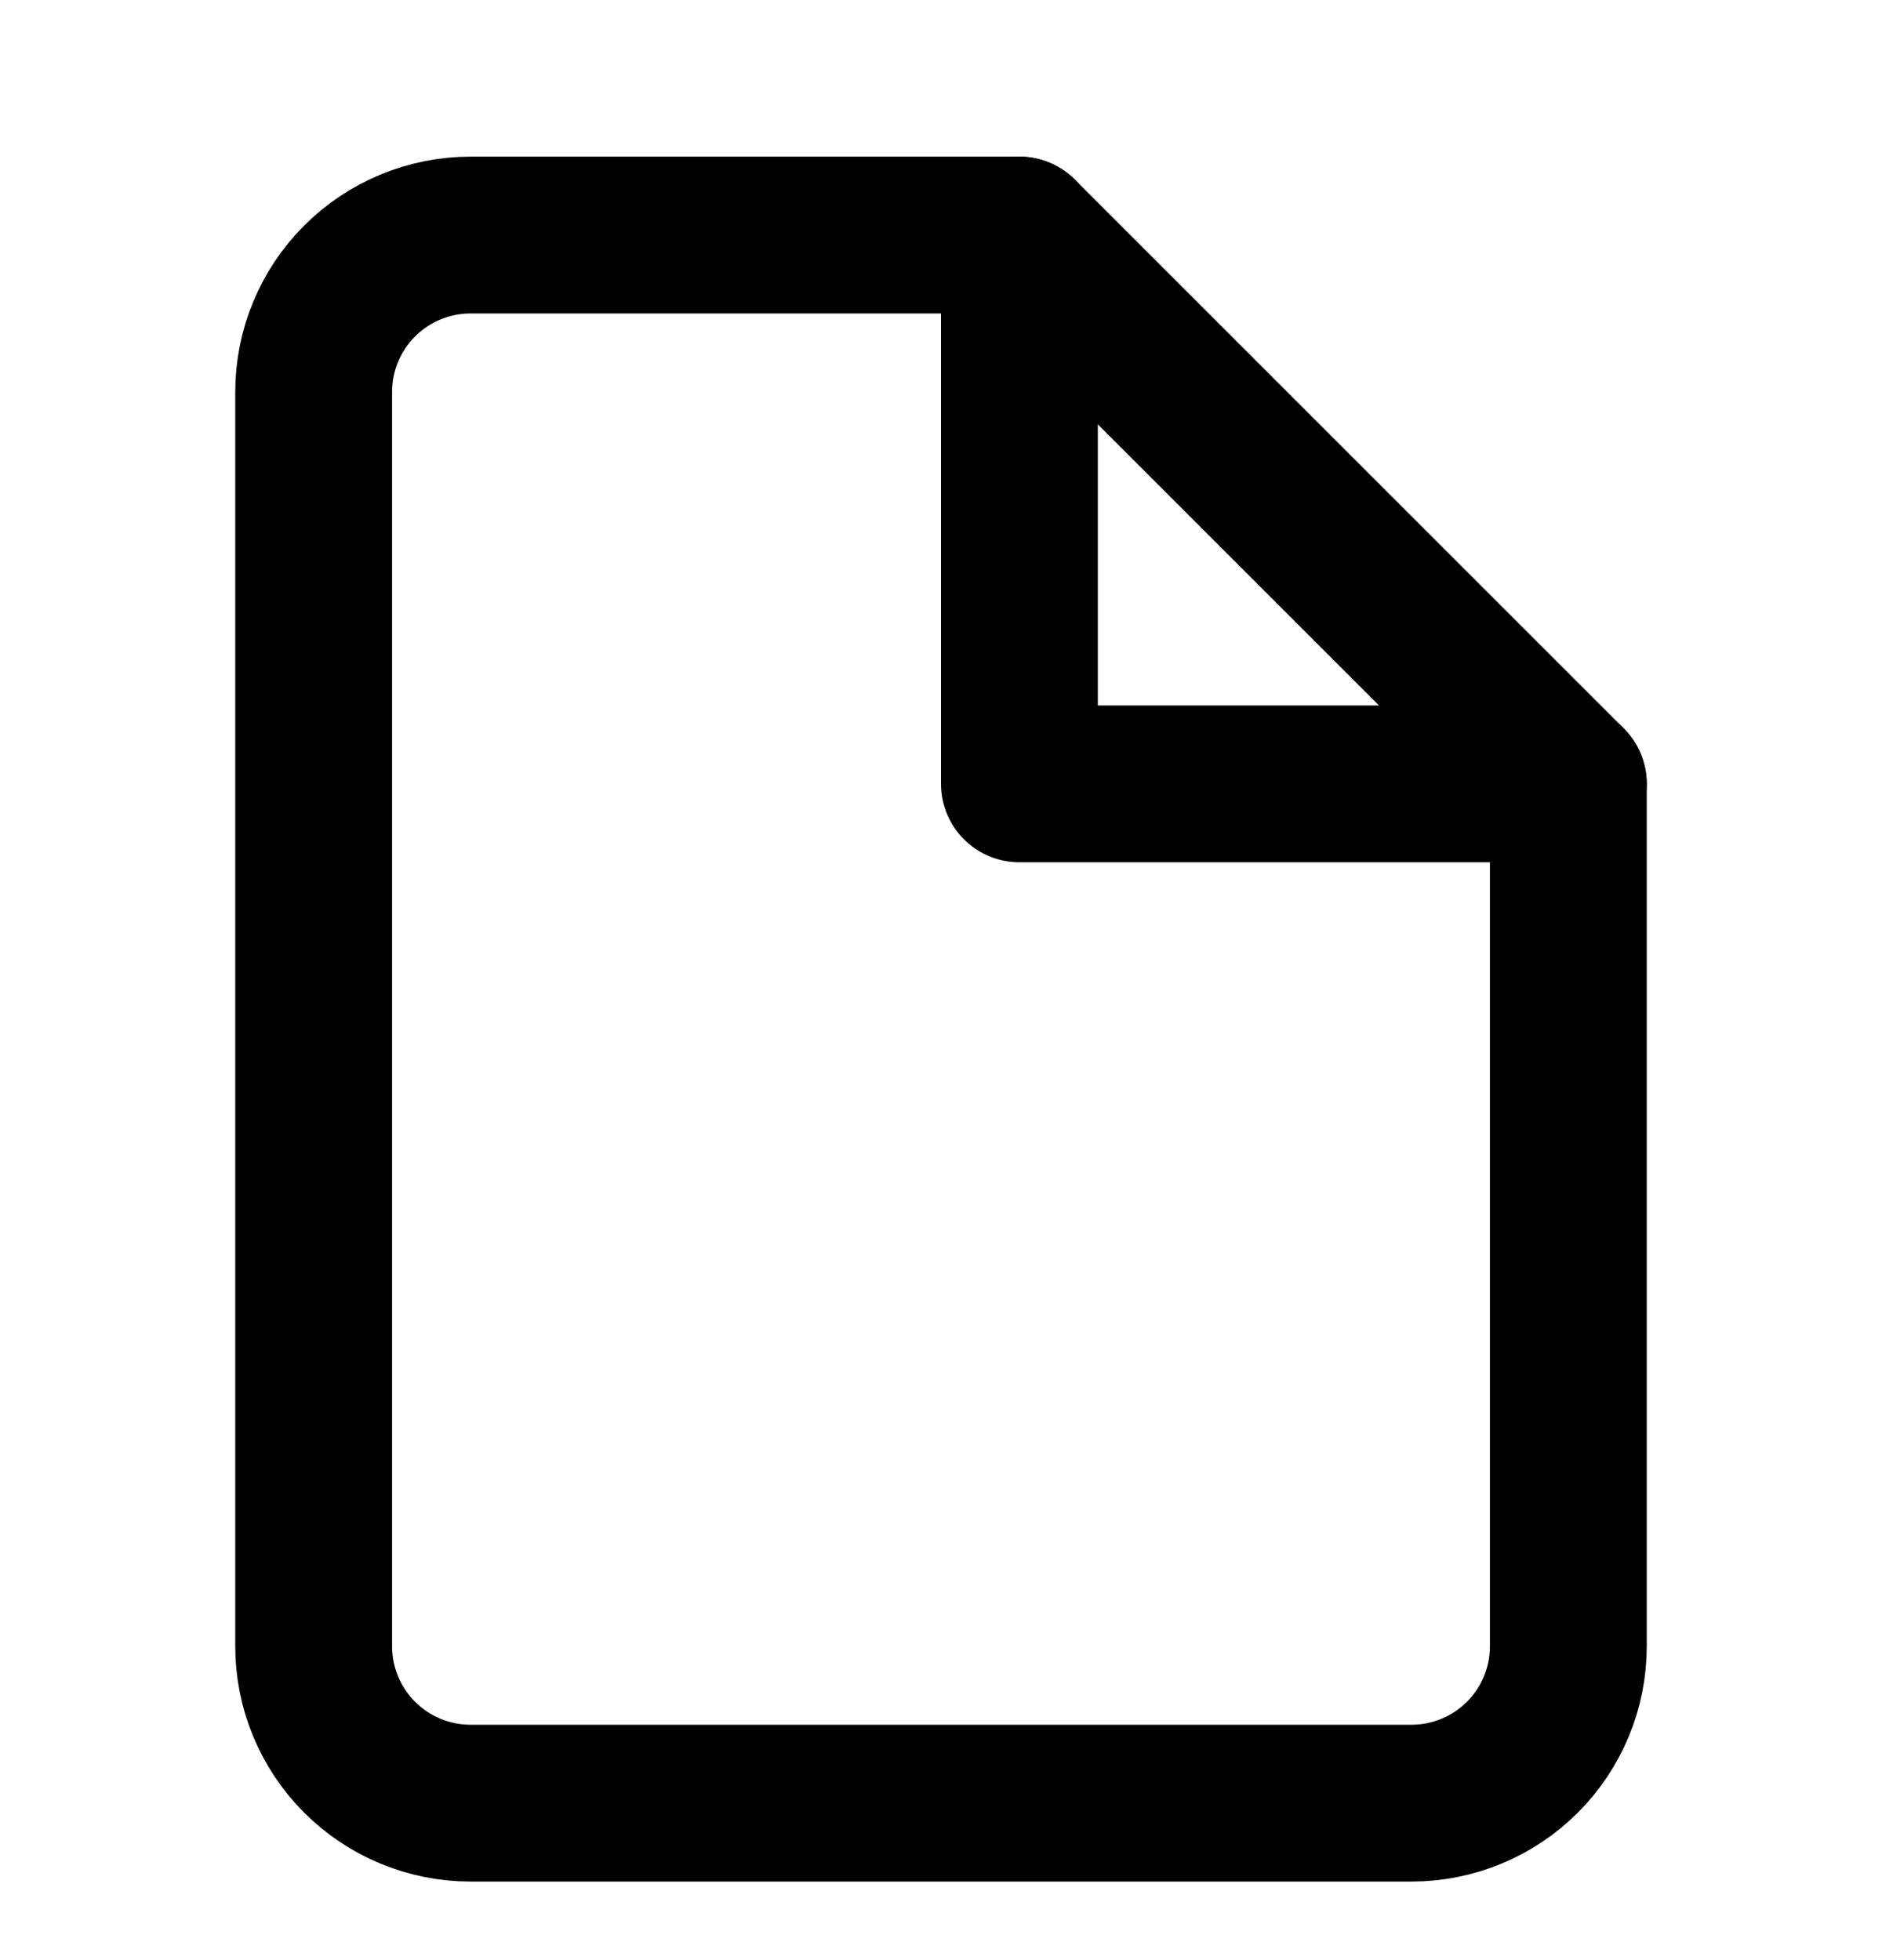 <svg width="24" height="25" viewBox="0 0 24 25" fill="none" xmlns="http://www.w3.org/2000/svg">
<path d="M13 2.998H6C5.47 2.998 4.961 3.209 4.586 3.584C4.211 3.959 4 4.468 4 4.998V20.998C4 21.529 4.211 22.037 4.586 22.412C4.961 22.787 5.47 22.998 6 22.998H18C18.53 22.998 19.039 22.787 19.414 22.412C19.789 22.037 20 21.529 20 20.998V9.998L13 2.998Z" stroke="black" stroke-width="2" stroke-linecap="round" stroke-linejoin="round"/>
<path d="M13 2.998V9.998H20" stroke="black" stroke-width="2" stroke-linecap="round" stroke-linejoin="round"/>
</svg>
